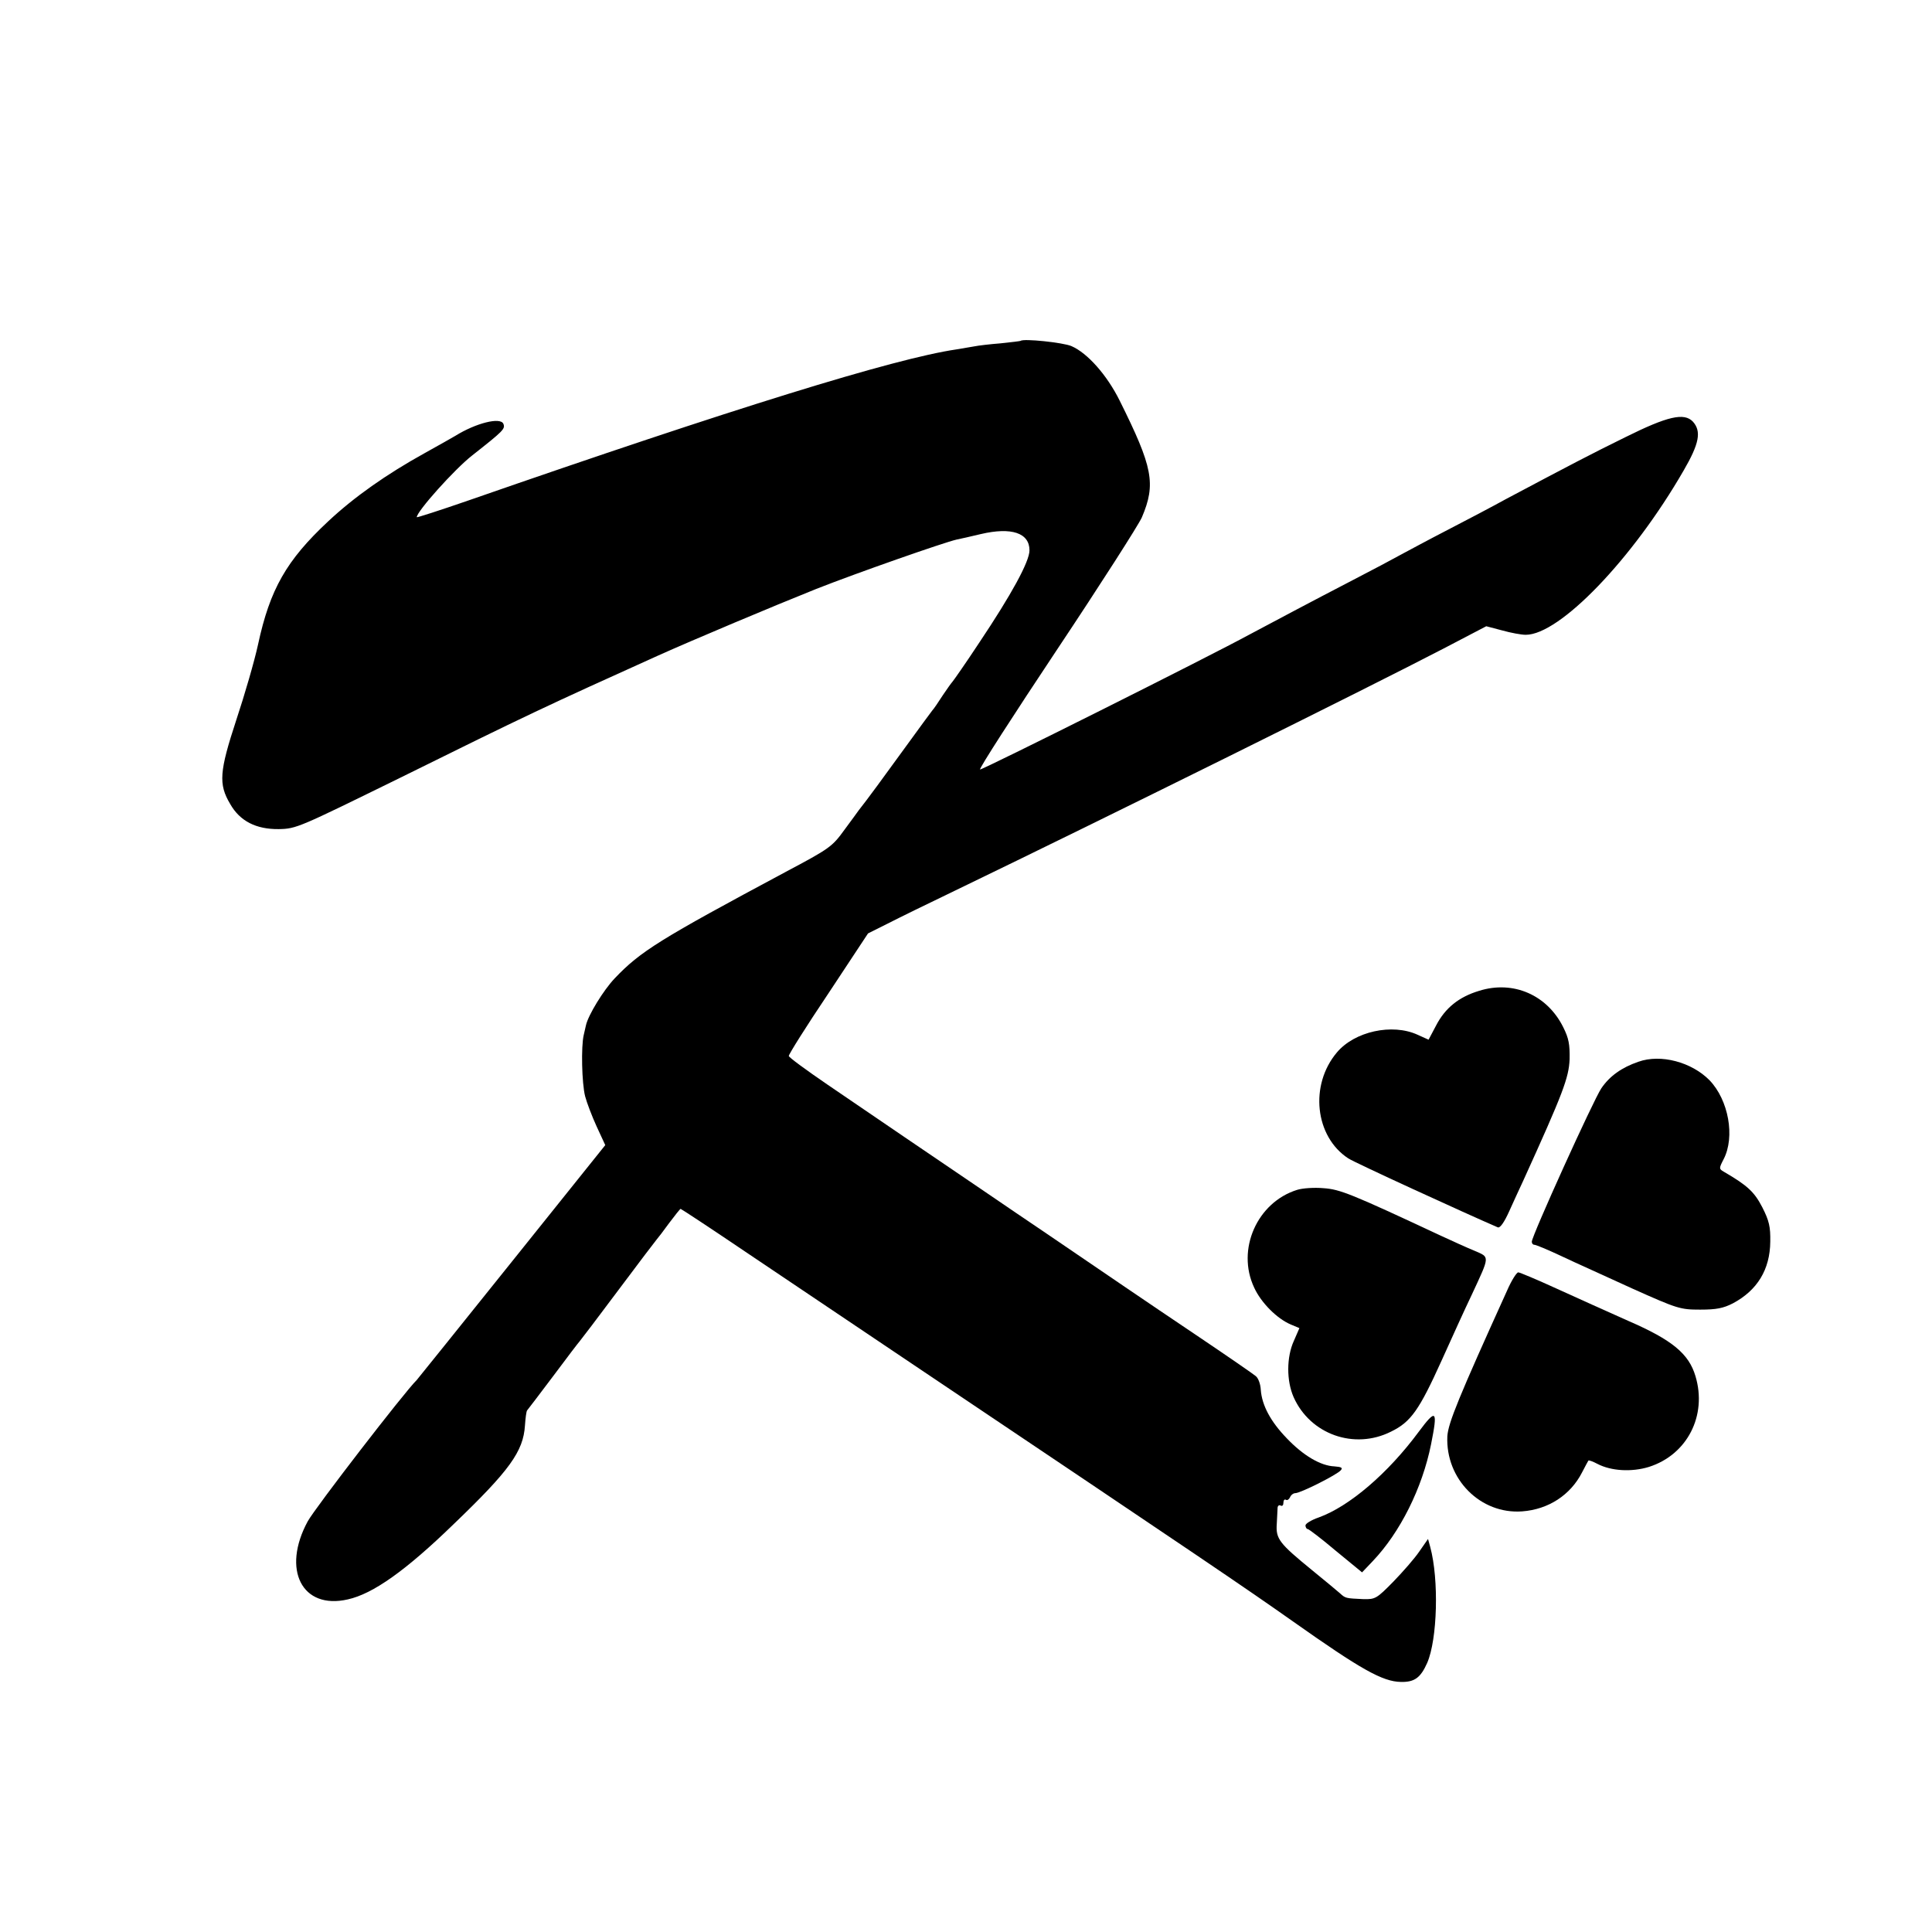 <?xml version="1.0" standalone="no"?>
<!DOCTYPE svg PUBLIC "-//W3C//DTD SVG 20010904//EN"
 "http://www.w3.org/TR/2001/REC-SVG-20010904/DTD/svg10.dtd">
<svg version="1.0" xmlns="http://www.w3.org/2000/svg"
 width="700pt" height="700pt" viewBox="0 0 700 700"
 preserveAspectRatio="xMidYMid meet">
<g transform="translate(0,700) scale(0.1,-0.1)"
fill="#000000" stroke="none">
<path d="M3698 5765 c-2 -1 -34 -5 -73 -9 -38 -3 -81 -8 -95 -11 -13 -2 -42
-7 -65 -11 -225 -33 -812 -215 -1767 -547 -104 -36 -188 -63 -188 -61 0 21
137 174 201 224 113 89 120 96 113 114 -10 26 -100 3 -174 -43 -8 -5 -58 -33
-110 -62 -141 -78 -257 -160 -351 -248 -151 -141 -211 -246 -254 -446 -13 -60
-49 -184 -79 -274 -61 -186 -65 -232 -22 -304 35 -62 94 -92 176 -91 64 1 73
6 440 186 457 226 527 259 935 443 127 57 417 179 572 241 147 58 464 169 509
179 11 2 50 11 88 20 111 26 176 4 176 -59 0 -41 -66 -161 -181 -333 -50 -76
-95 -140 -98 -143 -3 -3 -19 -25 -35 -49 -16 -25 -33 -50 -38 -55 -5 -6 -48
-65 -96 -131 -76 -105 -145 -199 -170 -230 -4 -5 -27 -38 -52 -71 -45 -62 -53
-68 -215 -154 -454 -243 -525 -287 -618 -385 -40 -42 -96 -133 -104 -170 -1
-5 -5 -21 -8 -35 -10 -41 -7 -175 5 -222 6 -23 25 -73 42 -110 l31 -67 -339
-423 c-187 -233 -341 -425 -344 -428 -45 -44 -368 -463 -395 -512 -95 -175
-21 -321 145 -283 91 20 210 104 385 274 201 193 251 262 257 356 2 28 5 52 8
55 3 3 45 59 95 125 49 66 92 122 95 125 3 3 66 86 140 185 74 99 137 182 140
185 3 3 23 29 44 58 21 28 40 52 42 52 2 0 113 -73 246 -163 134 -90 403 -271
598 -402 1047 -703 1202 -808 1375 -930 245 -173 324 -218 391 -219 49 -1 71
15 95 69 37 85 43 302 11 420 l-8 29 -32 -46 c-17 -25 -60 -74 -94 -109 -60
-61 -65 -64 -108 -63 -66 3 -65 3 -86 22 -10 9 -55 46 -99 82 -120 98 -133
114 -129 169 1 25 3 52 3 59 1 7 6 10 11 7 6 -3 10 1 10 10 0 9 4 14 9 11 5
-3 11 1 15 9 3 8 12 15 19 15 19 0 152 67 165 83 8 9 2 12 -23 14 -50 2 -113
39 -173 102 -58 60 -90 119 -94 176 -1 20 -9 42 -18 49 -8 7 -105 74 -215 148
-195 131 -319 216 -535 363 -58 39 -177 120 -265 180 -176 119 -328 223 -538
366 -76 52 -139 98 -139 103 -1 5 63 107 143 226 l144 218 70 35 c39 20 149
74 245 120 555 268 1499 736 1770 877 l155 81 57 -15 c32 -9 70 -16 86 -16
123 0 387 274 572 595 57 98 65 142 34 177 -32 34 -92 20 -245 -56 -124 -61
-193 -97 -434 -225 -49 -27 -144 -77 -210 -111 -66 -34 -142 -75 -170 -90 -27
-15 -104 -56 -170 -90 -162 -84 -297 -156 -374 -197 -156 -85 -974 -494 -980
-491 -5 2 121 197 278 433 158 237 296 453 308 480 52 122 40 182 -80 423 -46
93 -117 173 -175 198 -30 13 -174 28 -184 19z"/>
<path d="M5359 3410 c-73 -22 -123 -62 -156 -126 l-27 -51 -40 18 c-92 42
-228 12 -292 -64 -100 -118 -80 -305 41 -384 22 -15 426 -200 542 -250 8 -3
23 18 41 58 16 35 38 84 50 109 146 321 166 375 169 442 1 54 -3 76 -23 116
-58 117 -181 171 -305 132z"/>
<path d="M5936 3153 c-61 -21 -104 -52 -134 -96 -29 -43 -252 -535 -252 -556
0 -6 4 -11 9 -11 6 0 49 -18 98 -41 48 -23 165 -75 258 -118 163 -73 173 -76
245 -76 59 0 84 5 119 23 88 47 134 122 135 223 1 54 -4 76 -29 125 -29 56
-54 79 -140 129 -17 10 -17 12 0 45 42 81 18 214 -51 286 -65 66 -177 96 -258
67z"/>
<path d="M4700 2689 c-145 -45 -221 -216 -156 -354 25 -55 83 -113 133 -134
l31 -13 -20 -46 c-27 -59 -27 -145 -1 -204 60 -135 220 -192 353 -125 72 35
102 78 183 257 36 80 85 188 110 240 66 142 65 134 10 158 -27 11 -82 36 -123
55 -325 152 -365 168 -425 172 -33 3 -76 0 -95 -6z"/>
<path d="M5460 2323 c-175 -386 -213 -479 -216 -527 -7 -155 120 -283 271
-272 95 7 175 59 217 141 11 22 22 41 23 43 2 2 16 -3 33 -12 50 -26 124 -30
186 -11 139 44 212 186 169 329 -24 81 -84 131 -243 200 -74 33 -192 86 -262
118 -70 32 -132 58 -137 58 -6 0 -25 -30 -41 -67z"/>
<path d="M5140 1812 c-111 -150 -251 -270 -362 -310 -26 -9 -48 -22 -48 -29 0
-7 4 -13 8 -13 4 0 50 -35 102 -79 l95 -78 39 41 c99 104 179 264 211 423 25
125 19 131 -45 45z"/>
</g>
</svg>

